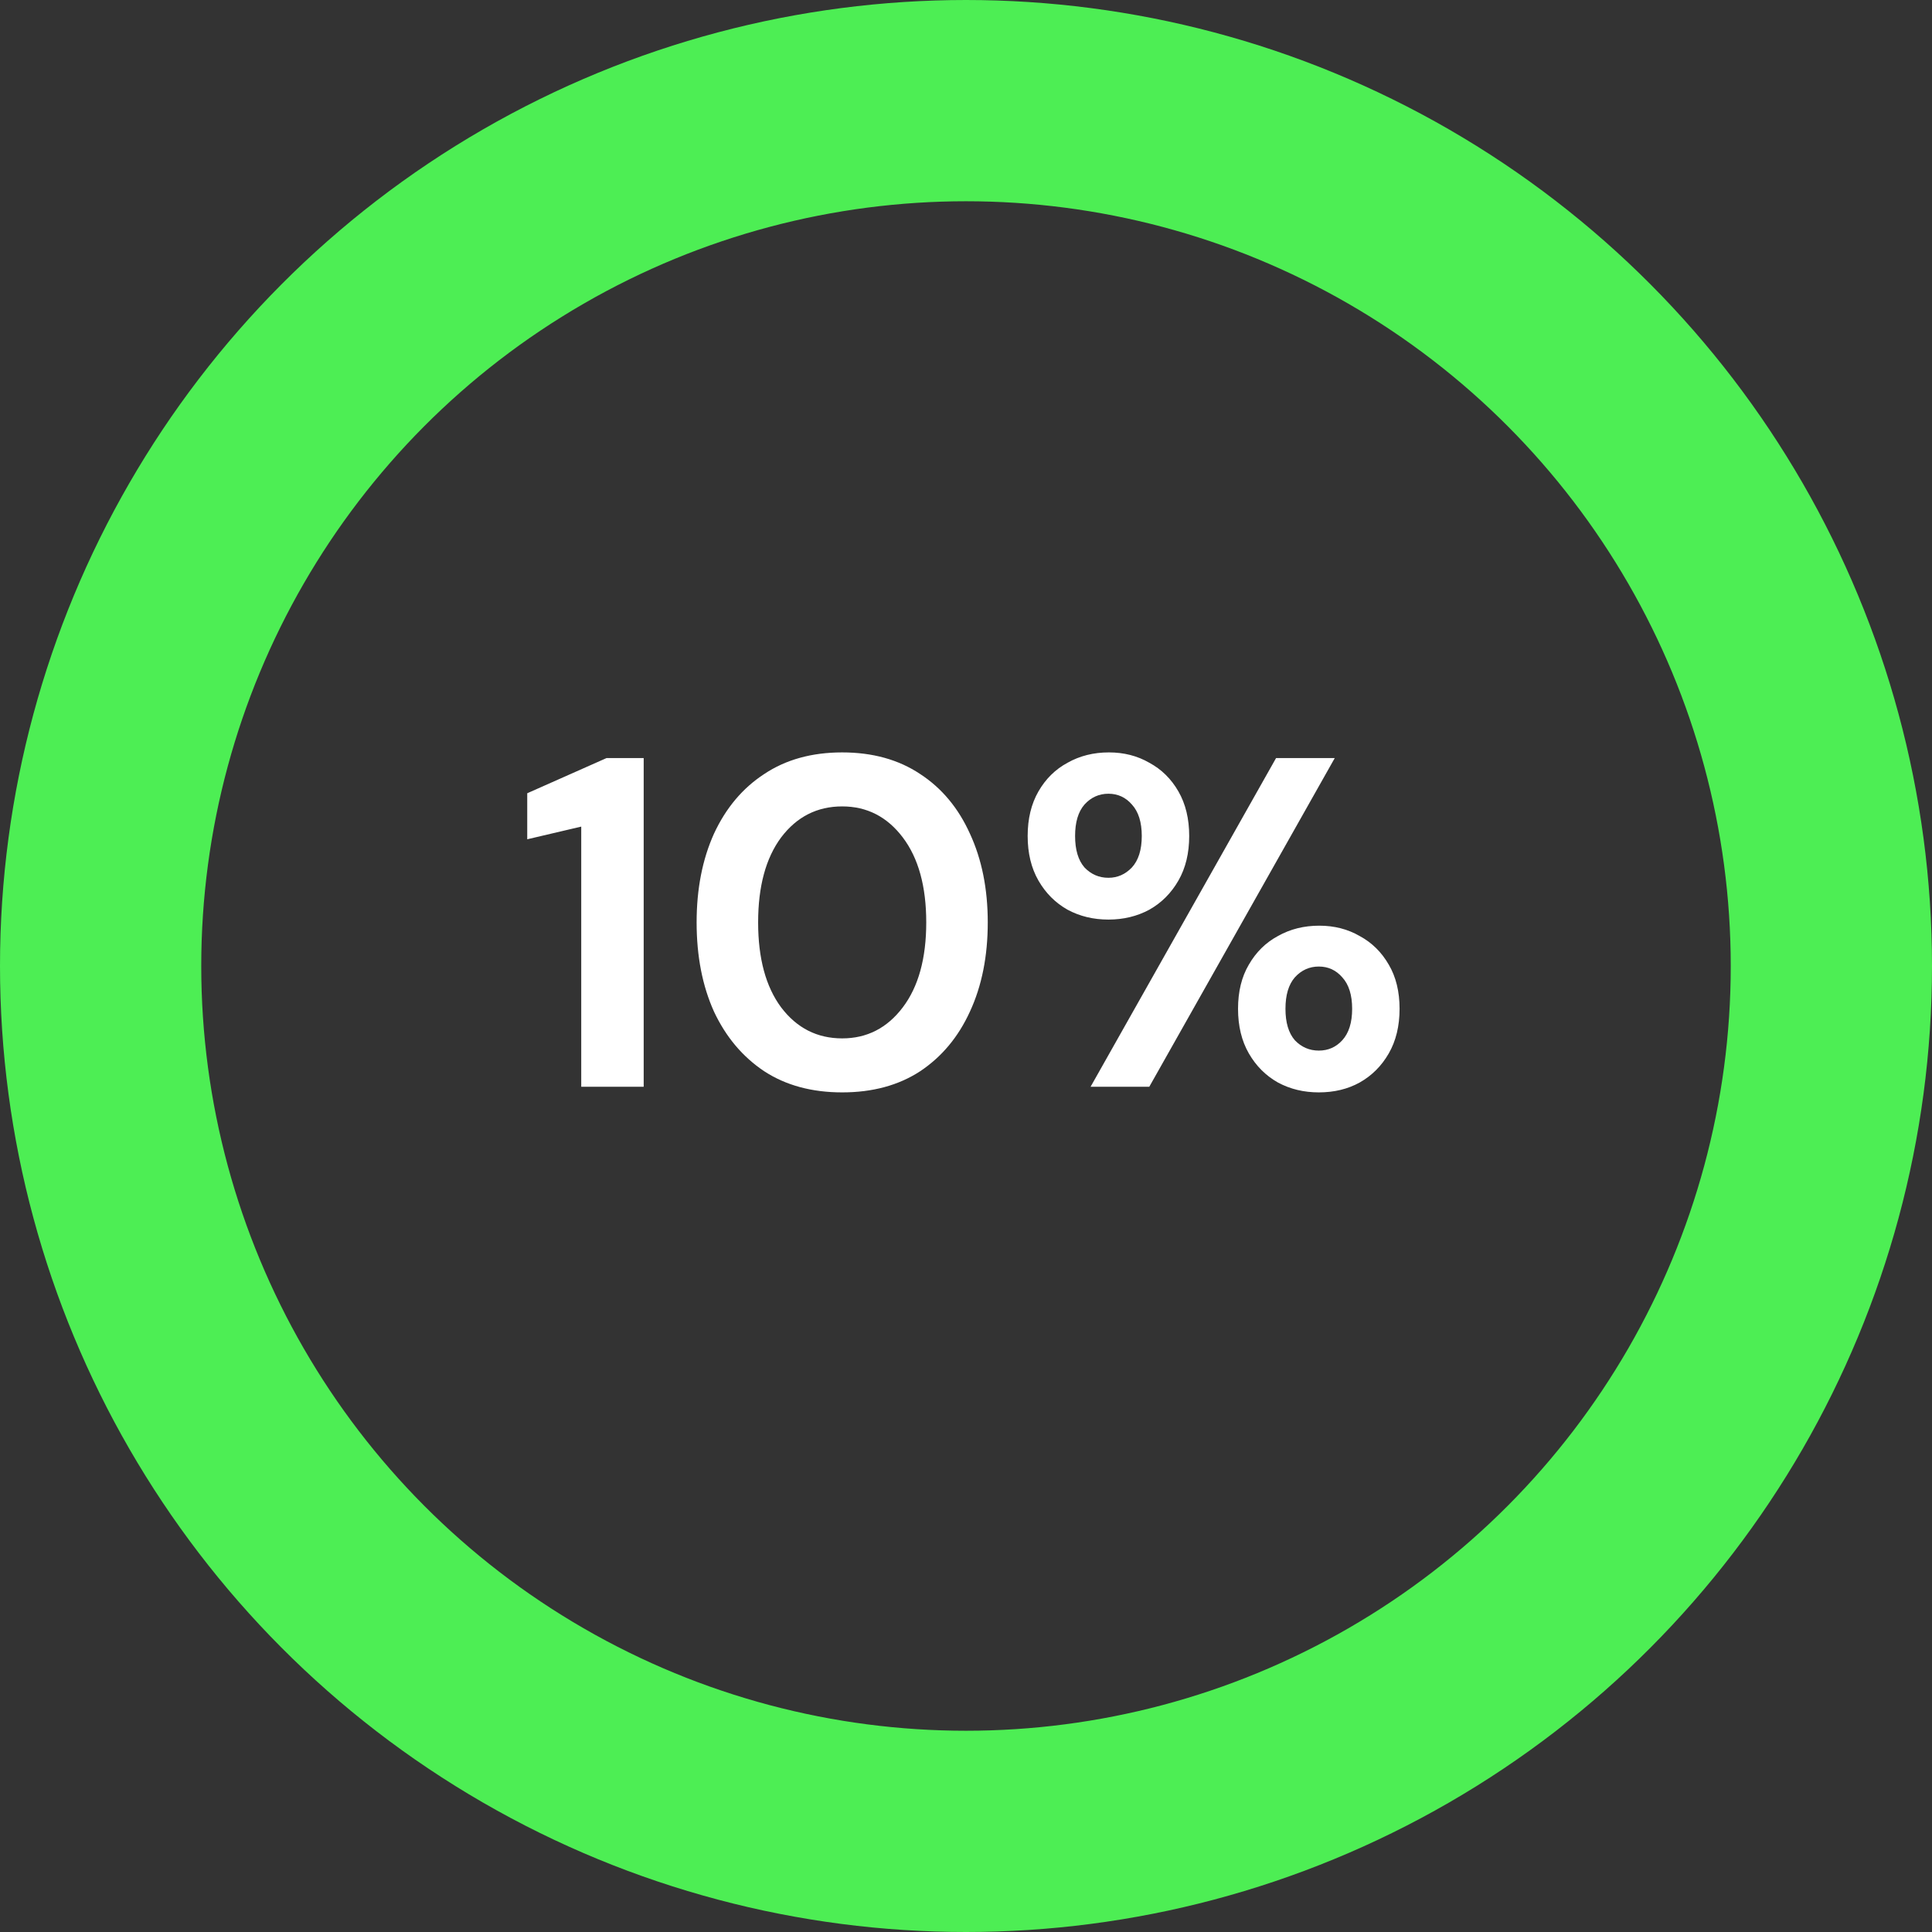 <svg width="144" height="144" viewBox="0 0 144 144" fill="none" xmlns="http://www.w3.org/2000/svg">
<rect x="0" y="0" width="144" height="144" fill="#333333" stroke="none"/>
<circle cx="72" cy="72" r="64.5" stroke="#4DEE54" stroke-width="15"/>
<path d="M43.322 81V61.61L39.297 62.555V59.125L45.212 56.5H47.977V81H43.322ZM62.772 81.42C60.509 81.42 58.572 80.895 56.962 79.845C55.352 78.772 54.104 77.29 53.217 75.4C52.354 73.487 51.922 71.27 51.922 68.75C51.922 66.253 52.354 64.048 53.217 62.135C54.104 60.222 55.352 58.74 56.962 57.69C58.572 56.617 60.509 56.08 62.772 56.08C65.035 56.08 66.972 56.617 68.582 57.69C70.192 58.74 71.429 60.222 72.292 62.135C73.179 64.048 73.622 66.253 73.622 68.75C73.622 71.27 73.179 73.487 72.292 75.4C71.429 77.29 70.192 78.772 68.582 79.845C66.972 80.895 65.035 81.42 62.772 81.42ZM62.772 77.395C64.615 77.395 66.121 76.625 67.287 75.085C68.454 73.545 69.037 71.433 69.037 68.75C69.037 66.067 68.454 63.955 67.287 62.415C66.121 60.875 64.615 60.105 62.772 60.105C60.906 60.105 59.389 60.875 58.222 62.415C57.079 63.955 56.507 66.067 56.507 68.75C56.507 71.433 57.079 73.545 58.222 75.085C59.389 76.625 60.906 77.395 62.772 77.395ZM82.616 68.54C81.496 68.54 80.481 68.295 79.571 67.805C78.661 67.292 77.938 66.568 77.401 65.635C76.864 64.702 76.596 63.593 76.596 62.31C76.596 61.027 76.864 59.918 77.401 58.985C77.938 58.052 78.661 57.34 79.571 56.85C80.481 56.337 81.507 56.08 82.651 56.08C83.771 56.08 84.774 56.337 85.661 56.85C86.571 57.34 87.294 58.052 87.831 58.985C88.368 59.918 88.636 61.027 88.636 62.31C88.636 63.593 88.368 64.702 87.831 65.635C87.294 66.568 86.571 67.292 85.661 67.805C84.751 68.295 83.736 68.54 82.616 68.54ZM81.286 81L95.111 56.5H99.486L85.661 81H81.286ZM82.616 65.425C83.293 65.425 83.876 65.168 84.366 64.655C84.856 64.118 85.101 63.337 85.101 62.31C85.101 61.283 84.856 60.502 84.366 59.965C83.899 59.428 83.316 59.16 82.616 59.16C81.916 59.16 81.321 59.428 80.831 59.965C80.364 60.502 80.131 61.283 80.131 62.31C80.131 63.337 80.364 64.118 80.831 64.655C81.321 65.168 81.916 65.425 82.616 65.425ZM98.296 81.42C97.176 81.42 96.161 81.175 95.251 80.685C94.341 80.172 93.618 79.448 93.081 78.515C92.544 77.582 92.276 76.473 92.276 75.19C92.276 73.907 92.544 72.81 93.081 71.9C93.618 70.967 94.341 70.255 95.251 69.765C96.161 69.252 97.188 68.995 98.331 68.995C99.451 68.995 100.454 69.252 101.341 69.765C102.251 70.255 102.974 70.967 103.511 71.9C104.047 72.81 104.316 73.907 104.316 75.19C104.316 76.473 104.047 77.582 103.511 78.515C102.974 79.448 102.251 80.172 101.341 80.685C100.454 81.175 99.439 81.42 98.296 81.42ZM98.296 78.305C98.996 78.305 99.579 78.048 100.046 77.535C100.536 76.998 100.781 76.217 100.781 75.19C100.781 74.163 100.536 73.382 100.046 72.845C99.579 72.308 98.996 72.04 98.296 72.04C97.596 72.04 97.001 72.308 96.511 72.845C96.044 73.382 95.811 74.163 95.811 75.19C95.811 76.217 96.044 76.998 96.511 77.535C97.001 78.048 97.596 78.305 98.296 78.305Z" fill="white"/>
</svg>
